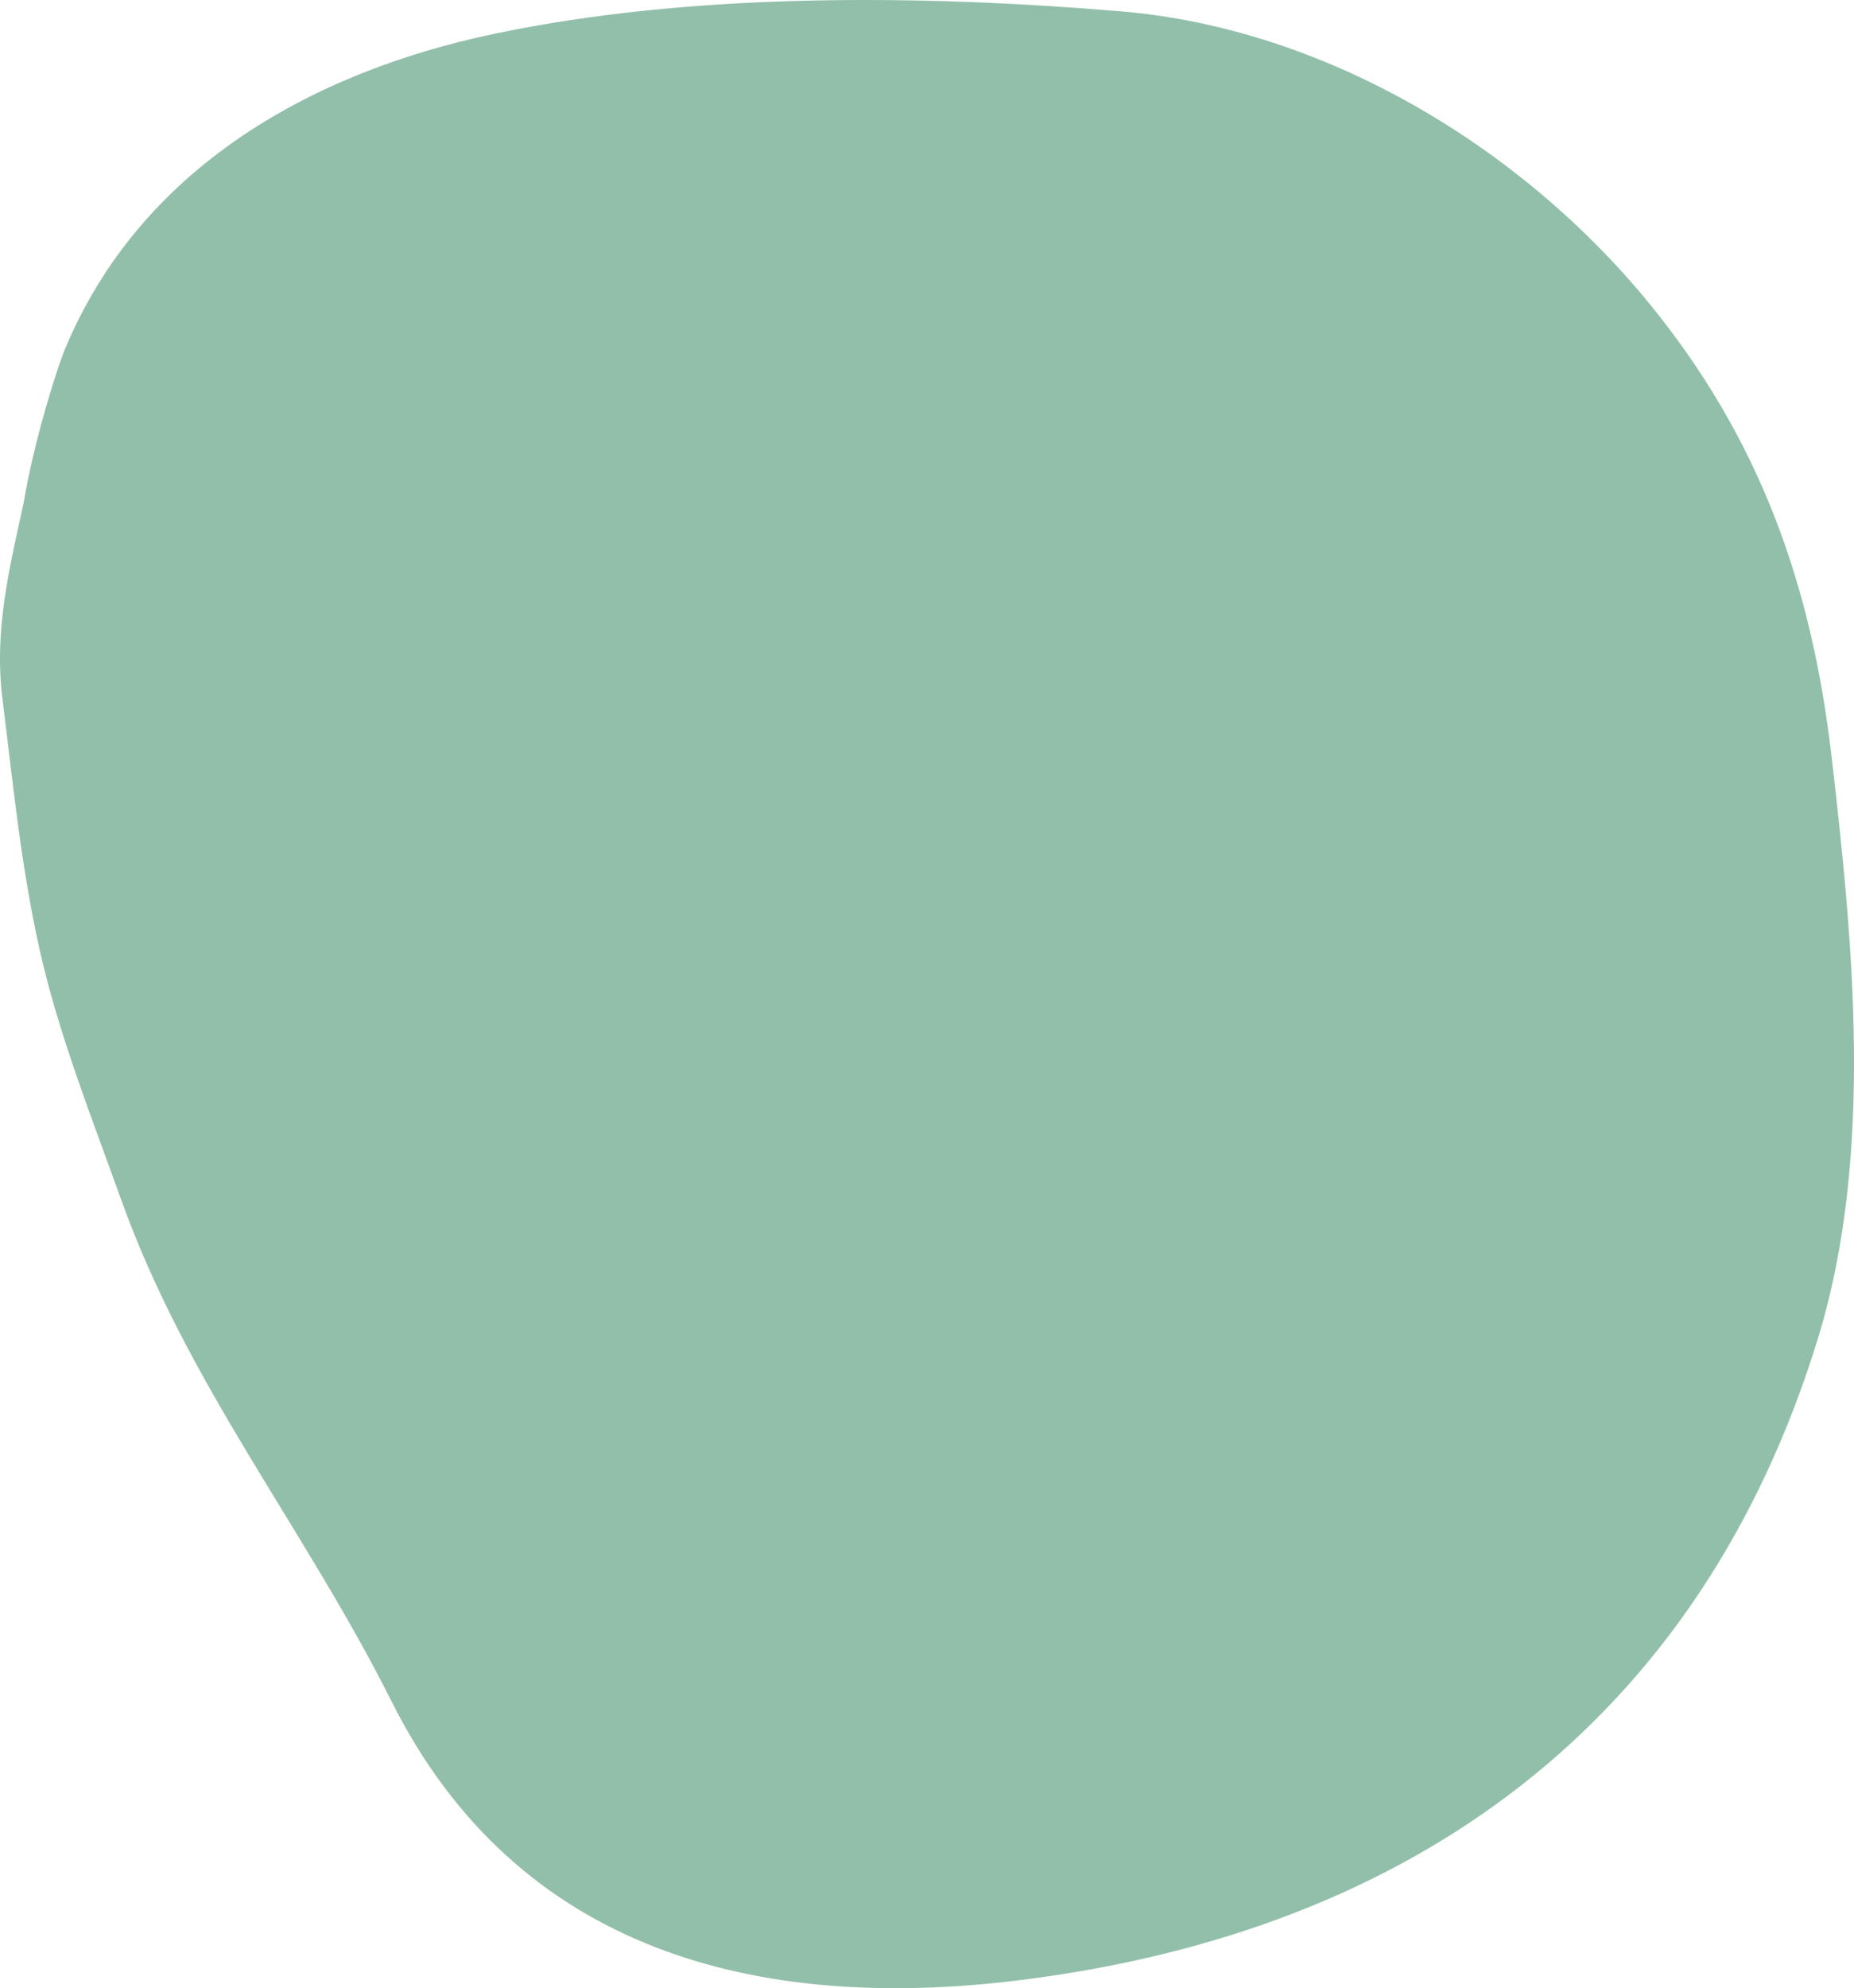 <?xml version="1.0" encoding="utf-8"?>
<svg xmlns="http://www.w3.org/2000/svg" fill="none" height="100%" overflow="visible" preserveAspectRatio="none" style="display: block;" viewBox="0 0 251 269" width="100%">
<path d="M3.224 67.923C3.524 66.104 3.908 64.221 4.335 62.361C5.893 55.569 8.022 49.105 8.752 47.344C18.928 22.791 42.076 9.768 67.012 4.552C93.798 -1.05 124.613 -0.739 151.755 1.536C179.29 3.844 205.903 19.803 223.257 41.029C238.162 59.259 245.227 78.93 247.942 102.201C250.884 127.418 253.728 156.268 246.145 180.999C230.19 233.037 191.143 261.3 138.136 267.903C102.807 272.304 70.069 264.194 53.015 230.201C41.263 206.778 25.366 187.321 16.413 162.336C12.442 151.257 7.908 139.892 5.347 128.404C2.82 117.071 1.786 106.146 0.334 94.566C-0.854 85.091 1.369 76.501 3.224 67.923Z" fill="#92BFAA" id="Vector 75"/>
</svg>